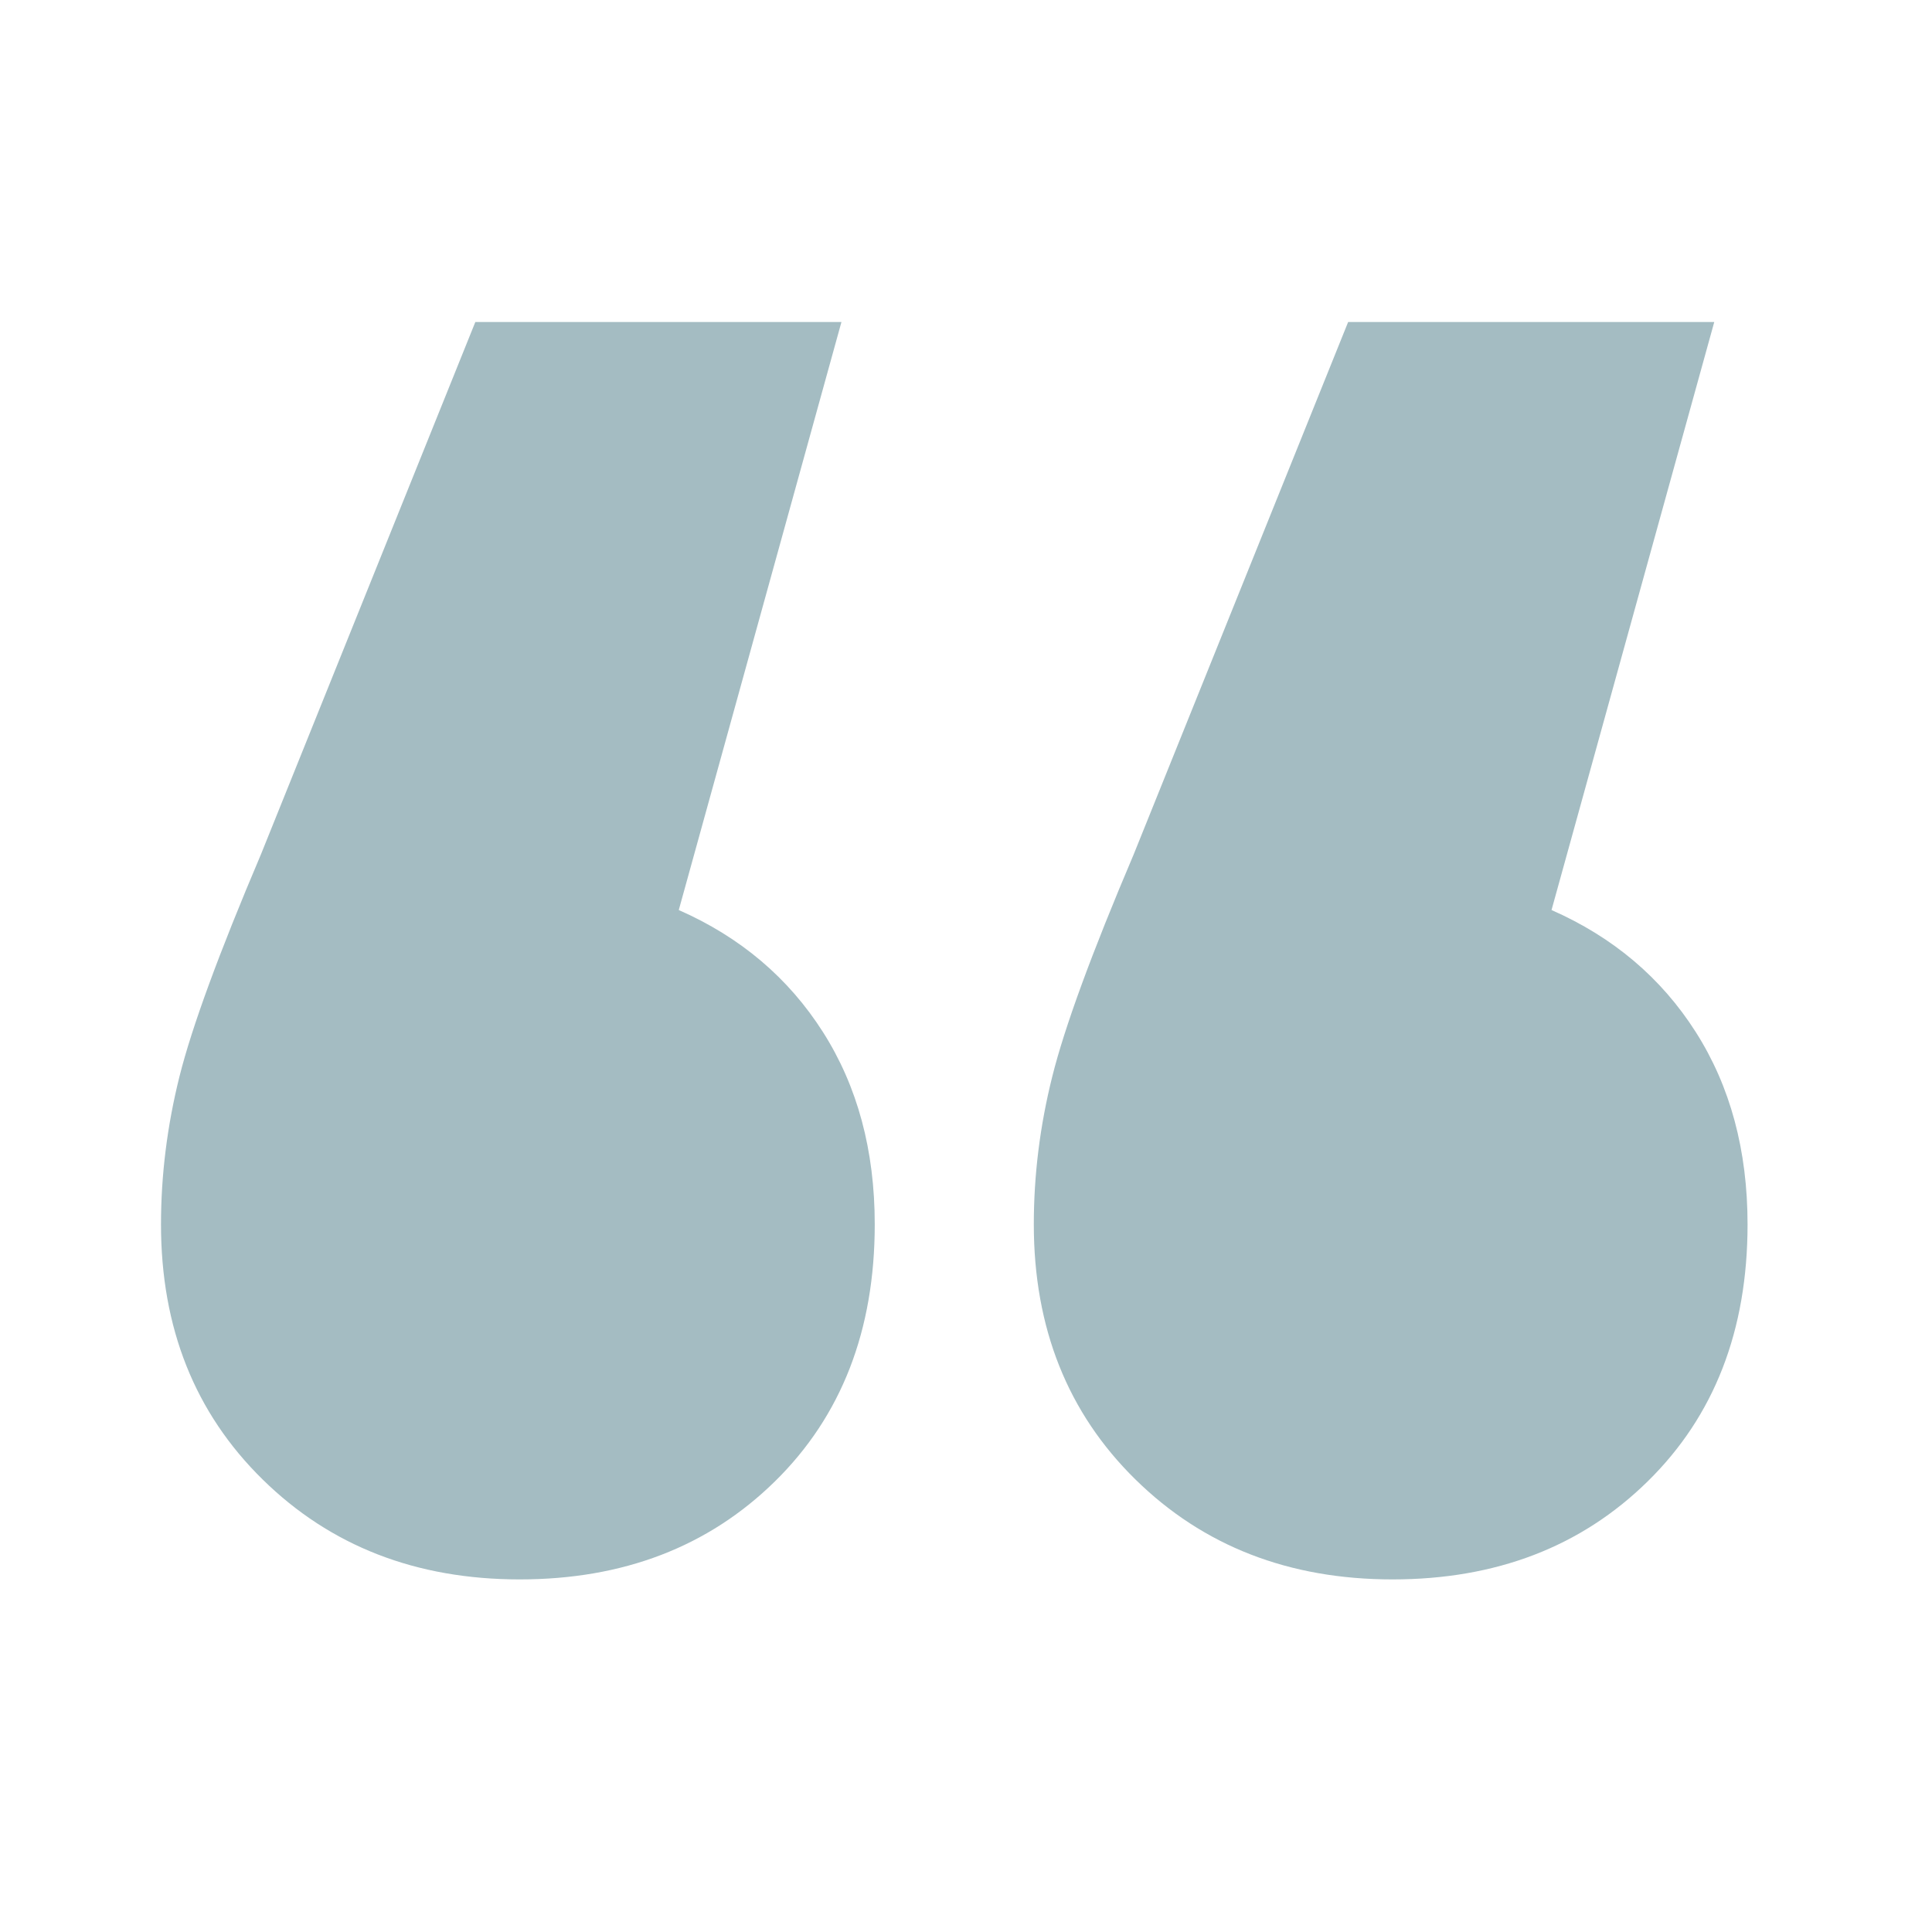 <svg width="30" height="30" viewBox="0 0 30 30" fill="none" xmlns="http://www.w3.org/2000/svg">
<path fill-rule="evenodd" clip-rule="evenodd" d="M10.54 14.131C11.497 14.552 12.243 15.184 12.779 16.026C13.315 16.868 13.583 17.863 13.583 19.012C13.583 20.658 13.066 21.989 12.033 23.003C10.999 24.018 9.678 24.525 8.07 24.525C6.462 24.525 5.132 24.008 4.079 22.974C3.026 21.941 2.5 20.62 2.5 19.012C2.5 18.246 2.596 17.481 2.787 16.715C2.979 15.949 3.4 14.801 4.051 13.269L7.381 5H13.066L10.54 14.131ZM24.092 14.131C25.049 14.552 25.796 15.184 26.332 16.026C26.868 16.868 27.136 17.863 27.136 19.012C27.136 20.658 26.619 21.989 25.585 23.003C24.552 24.018 23.231 24.525 21.623 24.525C20.015 24.525 18.685 24.008 17.632 22.974C16.579 21.941 16.053 20.62 16.053 19.012C16.053 18.246 16.148 17.481 16.34 16.715C16.531 15.949 16.952 14.801 17.603 13.269L20.934 5H26.619L24.092 14.131Z" fill="#A4BCC2"/>
</svg>
